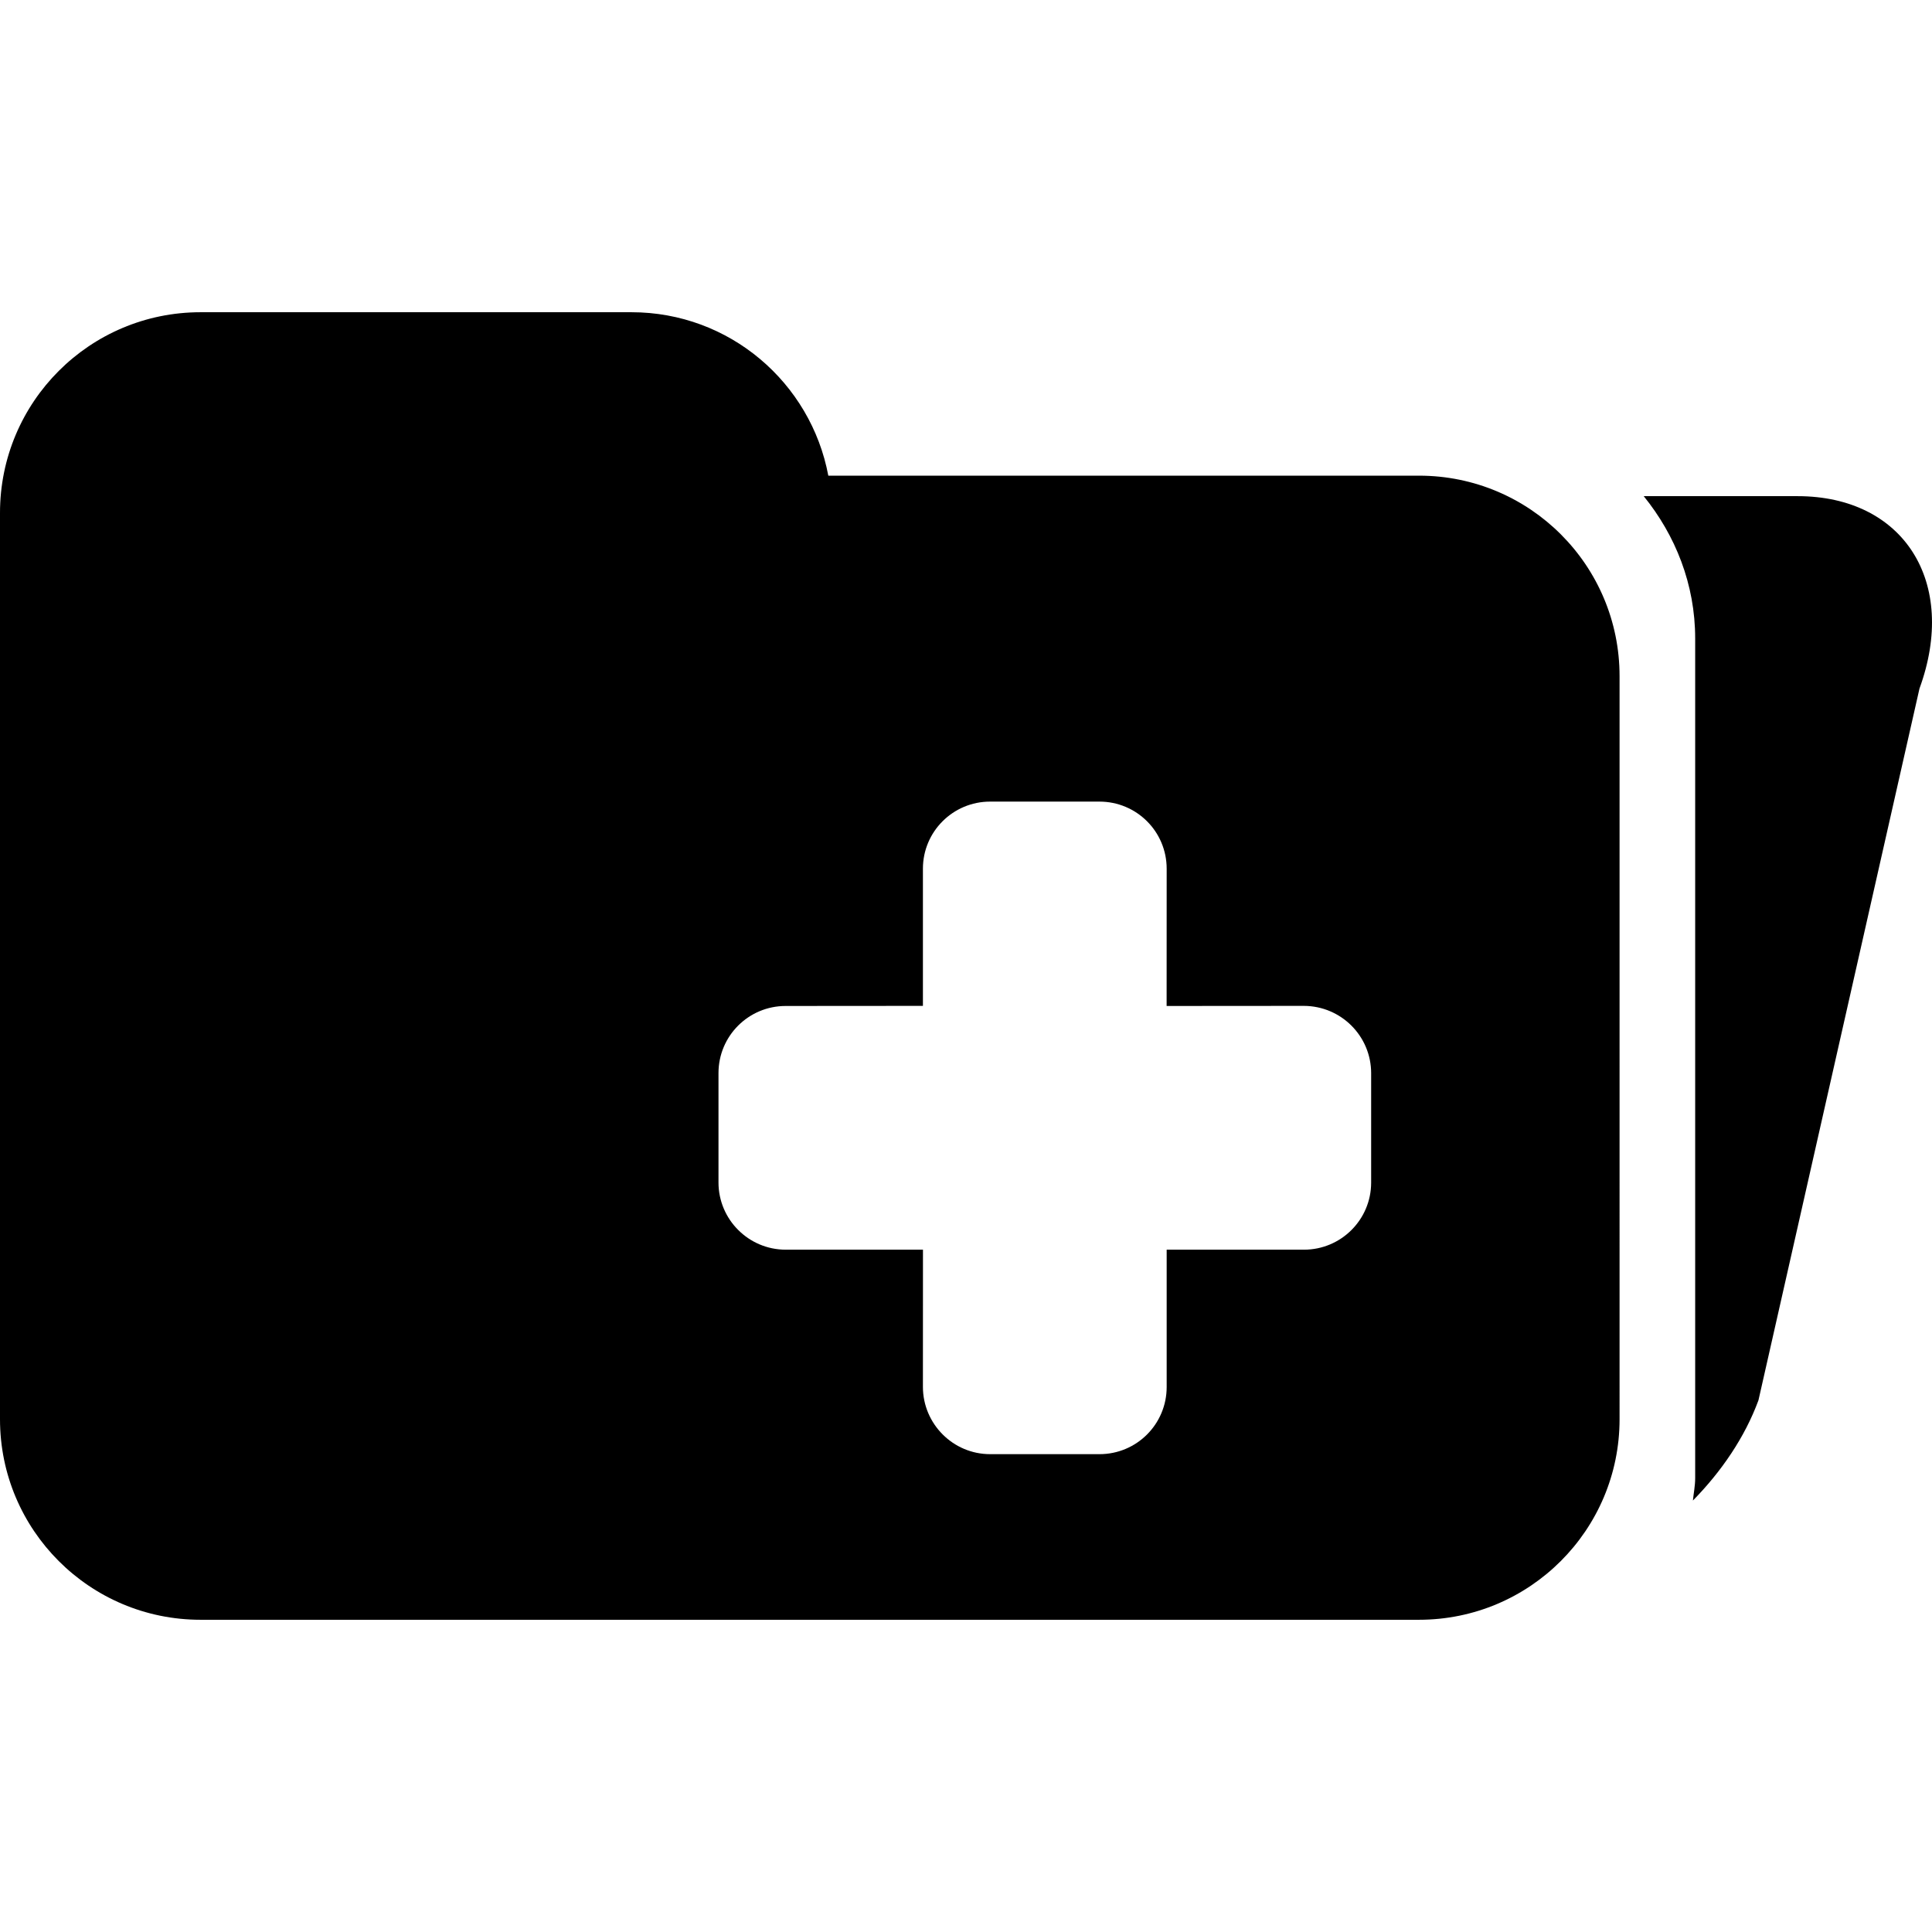 <?xml version="1.0" encoding="iso-8859-1"?>
<!-- Uploaded to: SVG Repo, www.svgrepo.com, Generator: SVG Repo Mixer Tools -->
<!DOCTYPE svg PUBLIC "-//W3C//DTD SVG 1.1//EN" "http://www.w3.org/Graphics/SVG/1.1/DTD/svg11.dtd">
<svg fill="#000000" version="1.1" id="Capa_1" xmlns="http://www.w3.org/2000/svg" xmlns:xlink="http://www.w3.org/1999/xlink" 
	 width="800px" height="800px" viewBox="0 0 37.331 37.331"
	 xml:space="preserve">
<g>
	<g>
		<path d="M27.419,9.191H16.005c-0.337-1.797-1.909-3.158-3.803-3.158H3.875C1.734,6.033,0,7.767,0,9.91v3.156v3.158v11.199
			c0,2.14,1.734,3.875,3.875,3.875h23.543c2.141,0,3.876-1.735,3.876-3.875V13.066C31.295,10.925,29.561,9.191,27.419,9.191z
			 M26.494,22.85c0,0.717-0.582,1.297-1.299,1.297h-2.652V26.8c0,0.718-0.58,1.298-1.298,1.298h-2.113
			c-0.358,0-0.683-0.146-0.918-0.382c-0.233-0.233-0.381-0.559-0.381-0.918l0.001-2.651h-2.652c-0.358,0-0.684-0.146-0.918-0.381
			c-0.234-0.232-0.381-0.56-0.381-0.916v-2.115c0-0.717,0.58-1.297,1.297-1.297l2.653-0.002v-2.65c0-0.718,0.582-1.297,1.298-1.297
			h2.113c0.718,0,1.299,0.579,1.299,1.297l-0.001,2.652l2.651-0.002c0.719,0.002,1.301,0.582,1.301,1.302V22.85z"/>
		<path d="M34.734,9.587h-2.973c0.612,0.756,0.994,1.703,0.994,2.748v16.228c0,0.146-0.029,0.285-0.044,0.431
			c0.554-0.563,1.006-1.228,1.267-1.938l3.111-13.751C37.84,11.249,36.785,9.587,34.734,9.587z"/>
	</g>
</g>
</svg>